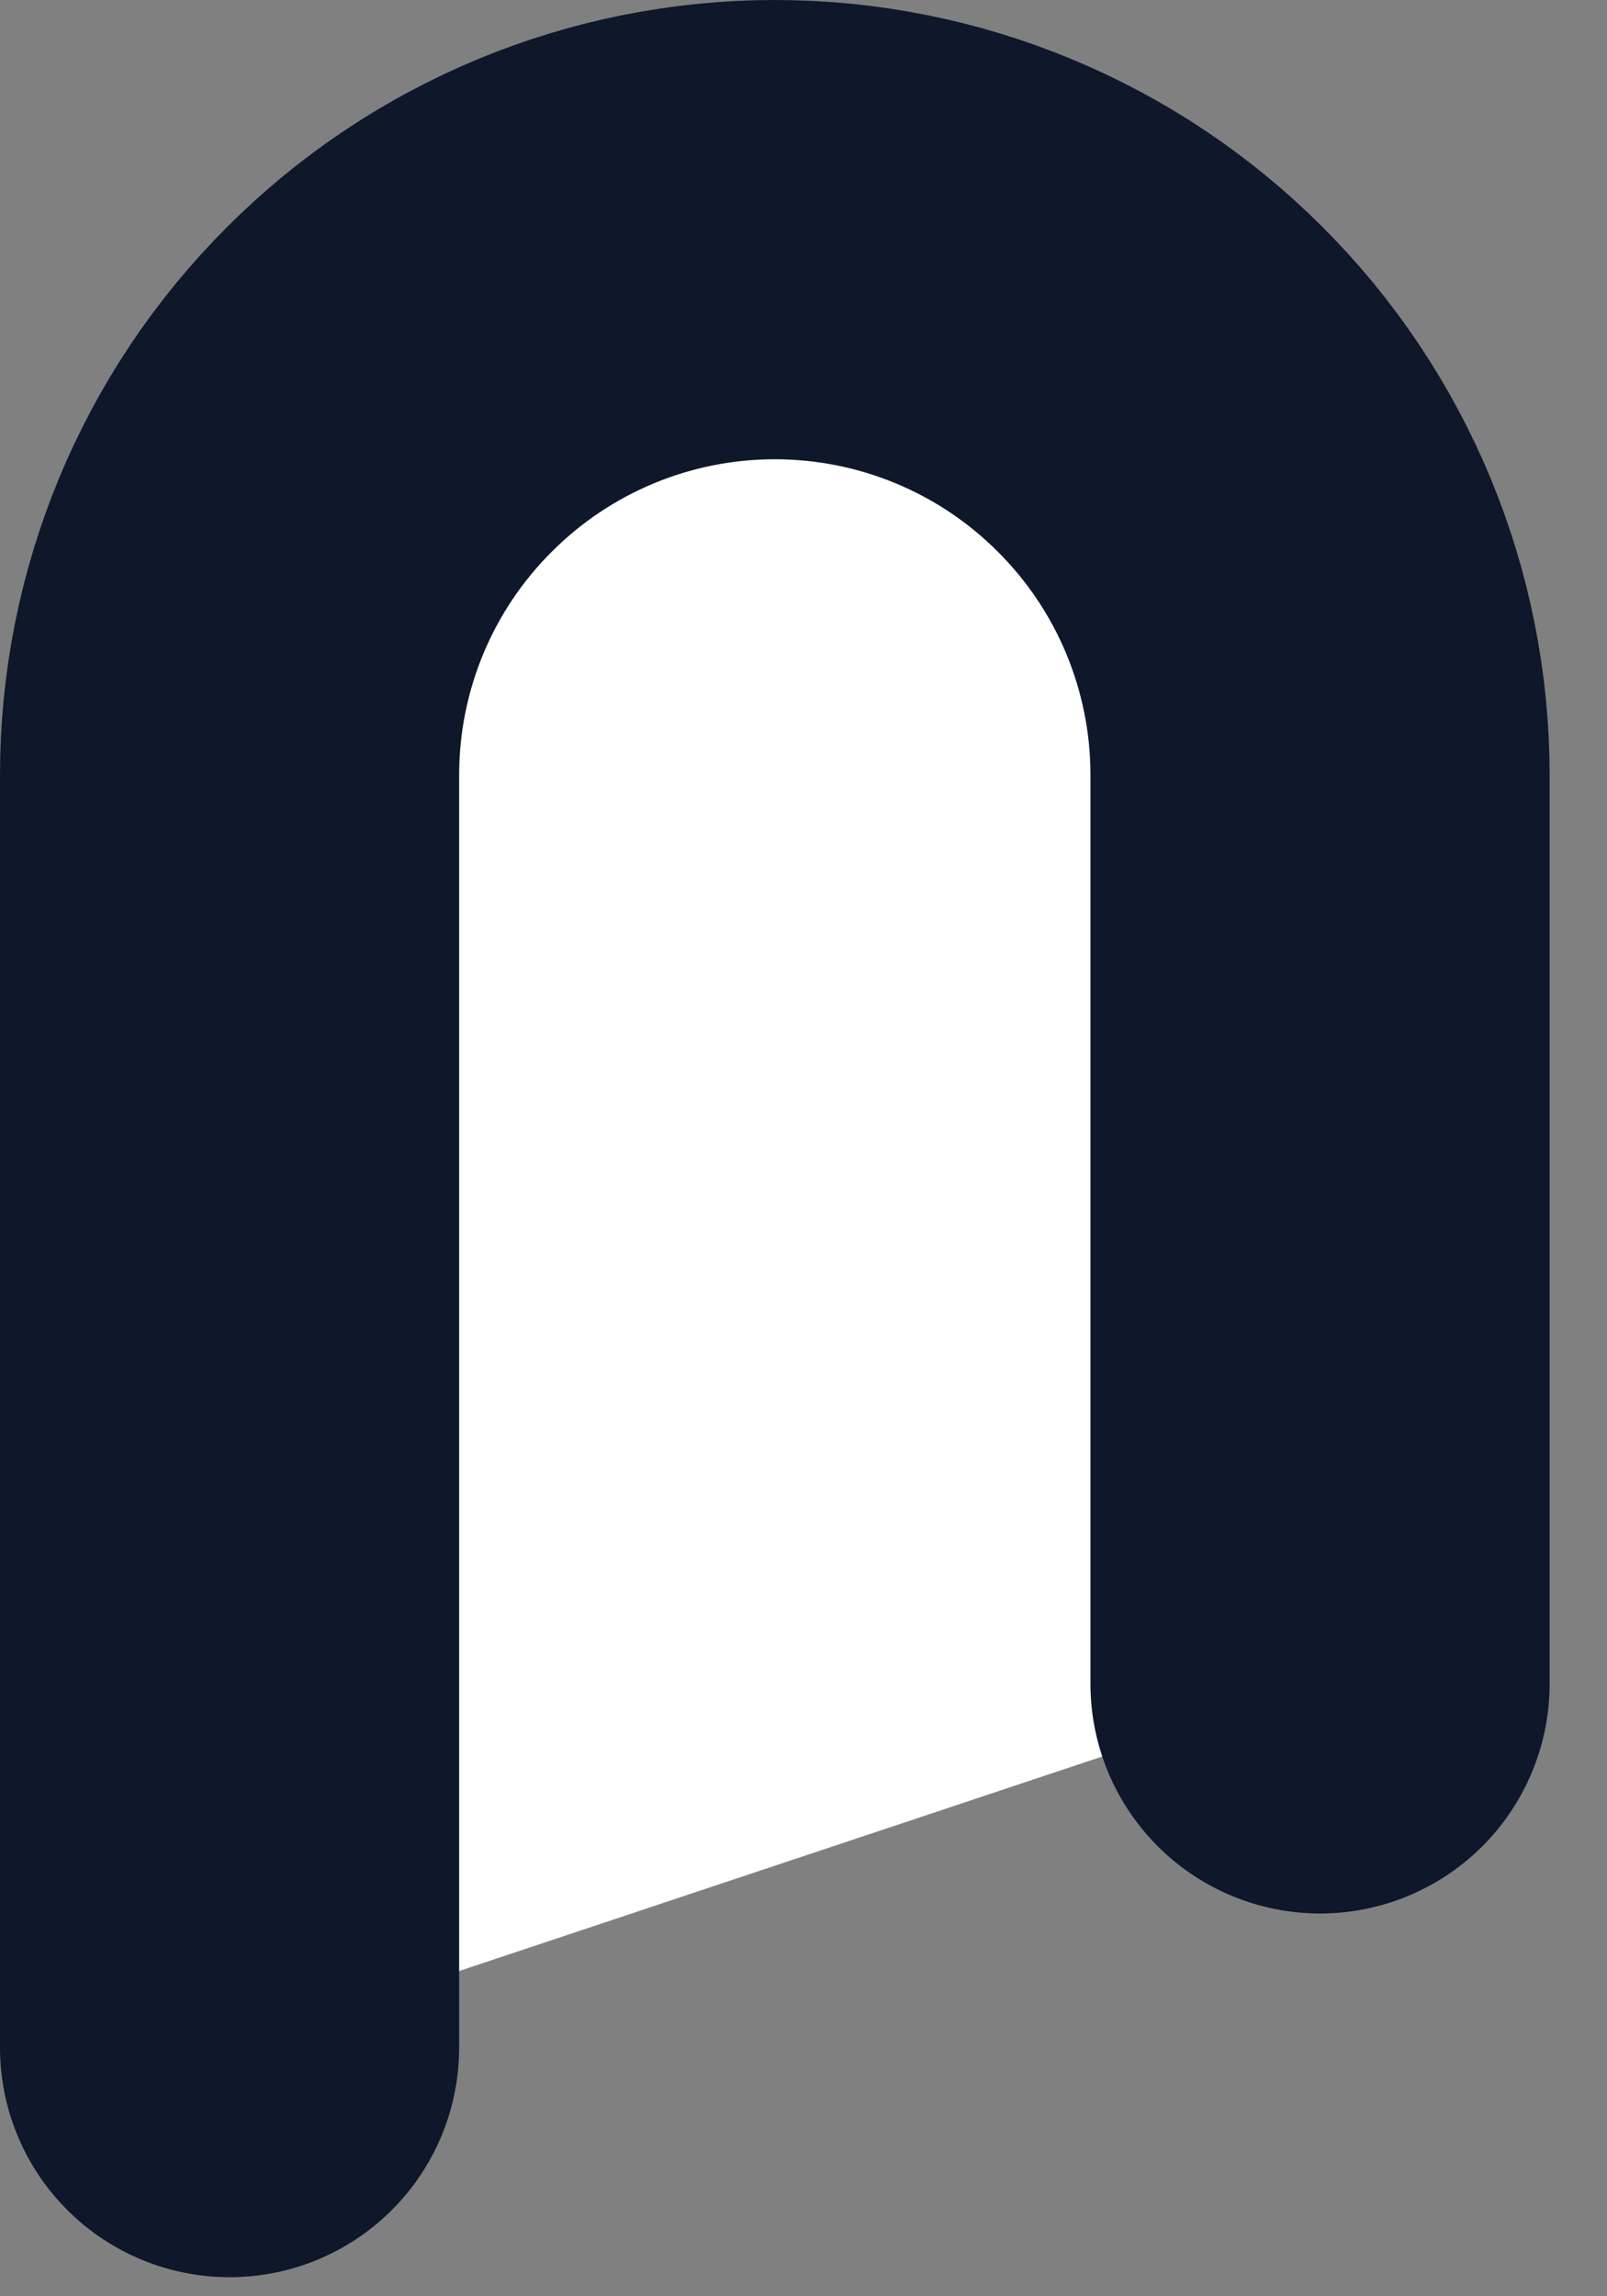 <svg preserveAspectRatio="none" width="100%" height="100%" overflow="visible" style="display: block;" viewBox="0 0 7 10" fill="none" xmlns="http://www.w3.org/2000/svg">
<rect x="0" y="0" width="7" height="10" fill="#808080" stroke="none"/>
<g id="Vector">
<path d="M1 8.917V3.375C1 2.745 1.25 2.141 1.696 1.696C2.141 1.25 2.745 1 3.375 1C4.005 1 4.609 1.25 5.054 1.696C5.5 2.141 5.75 2.745 5.75 3.375V7.333" fill="white"/>
<path d="M1 8.917V3.375C1 2.745 1.25 2.141 1.696 1.696C2.141 1.25 2.745 1 3.375 1C4.005 1 4.609 1.25 5.054 1.696C5.5 2.141 5.75 2.745 5.75 3.375V7.333" stroke="#0F172A" stroke-width="2" stroke-linecap="round" stroke-linejoin="round"/>
</g>
</svg>
